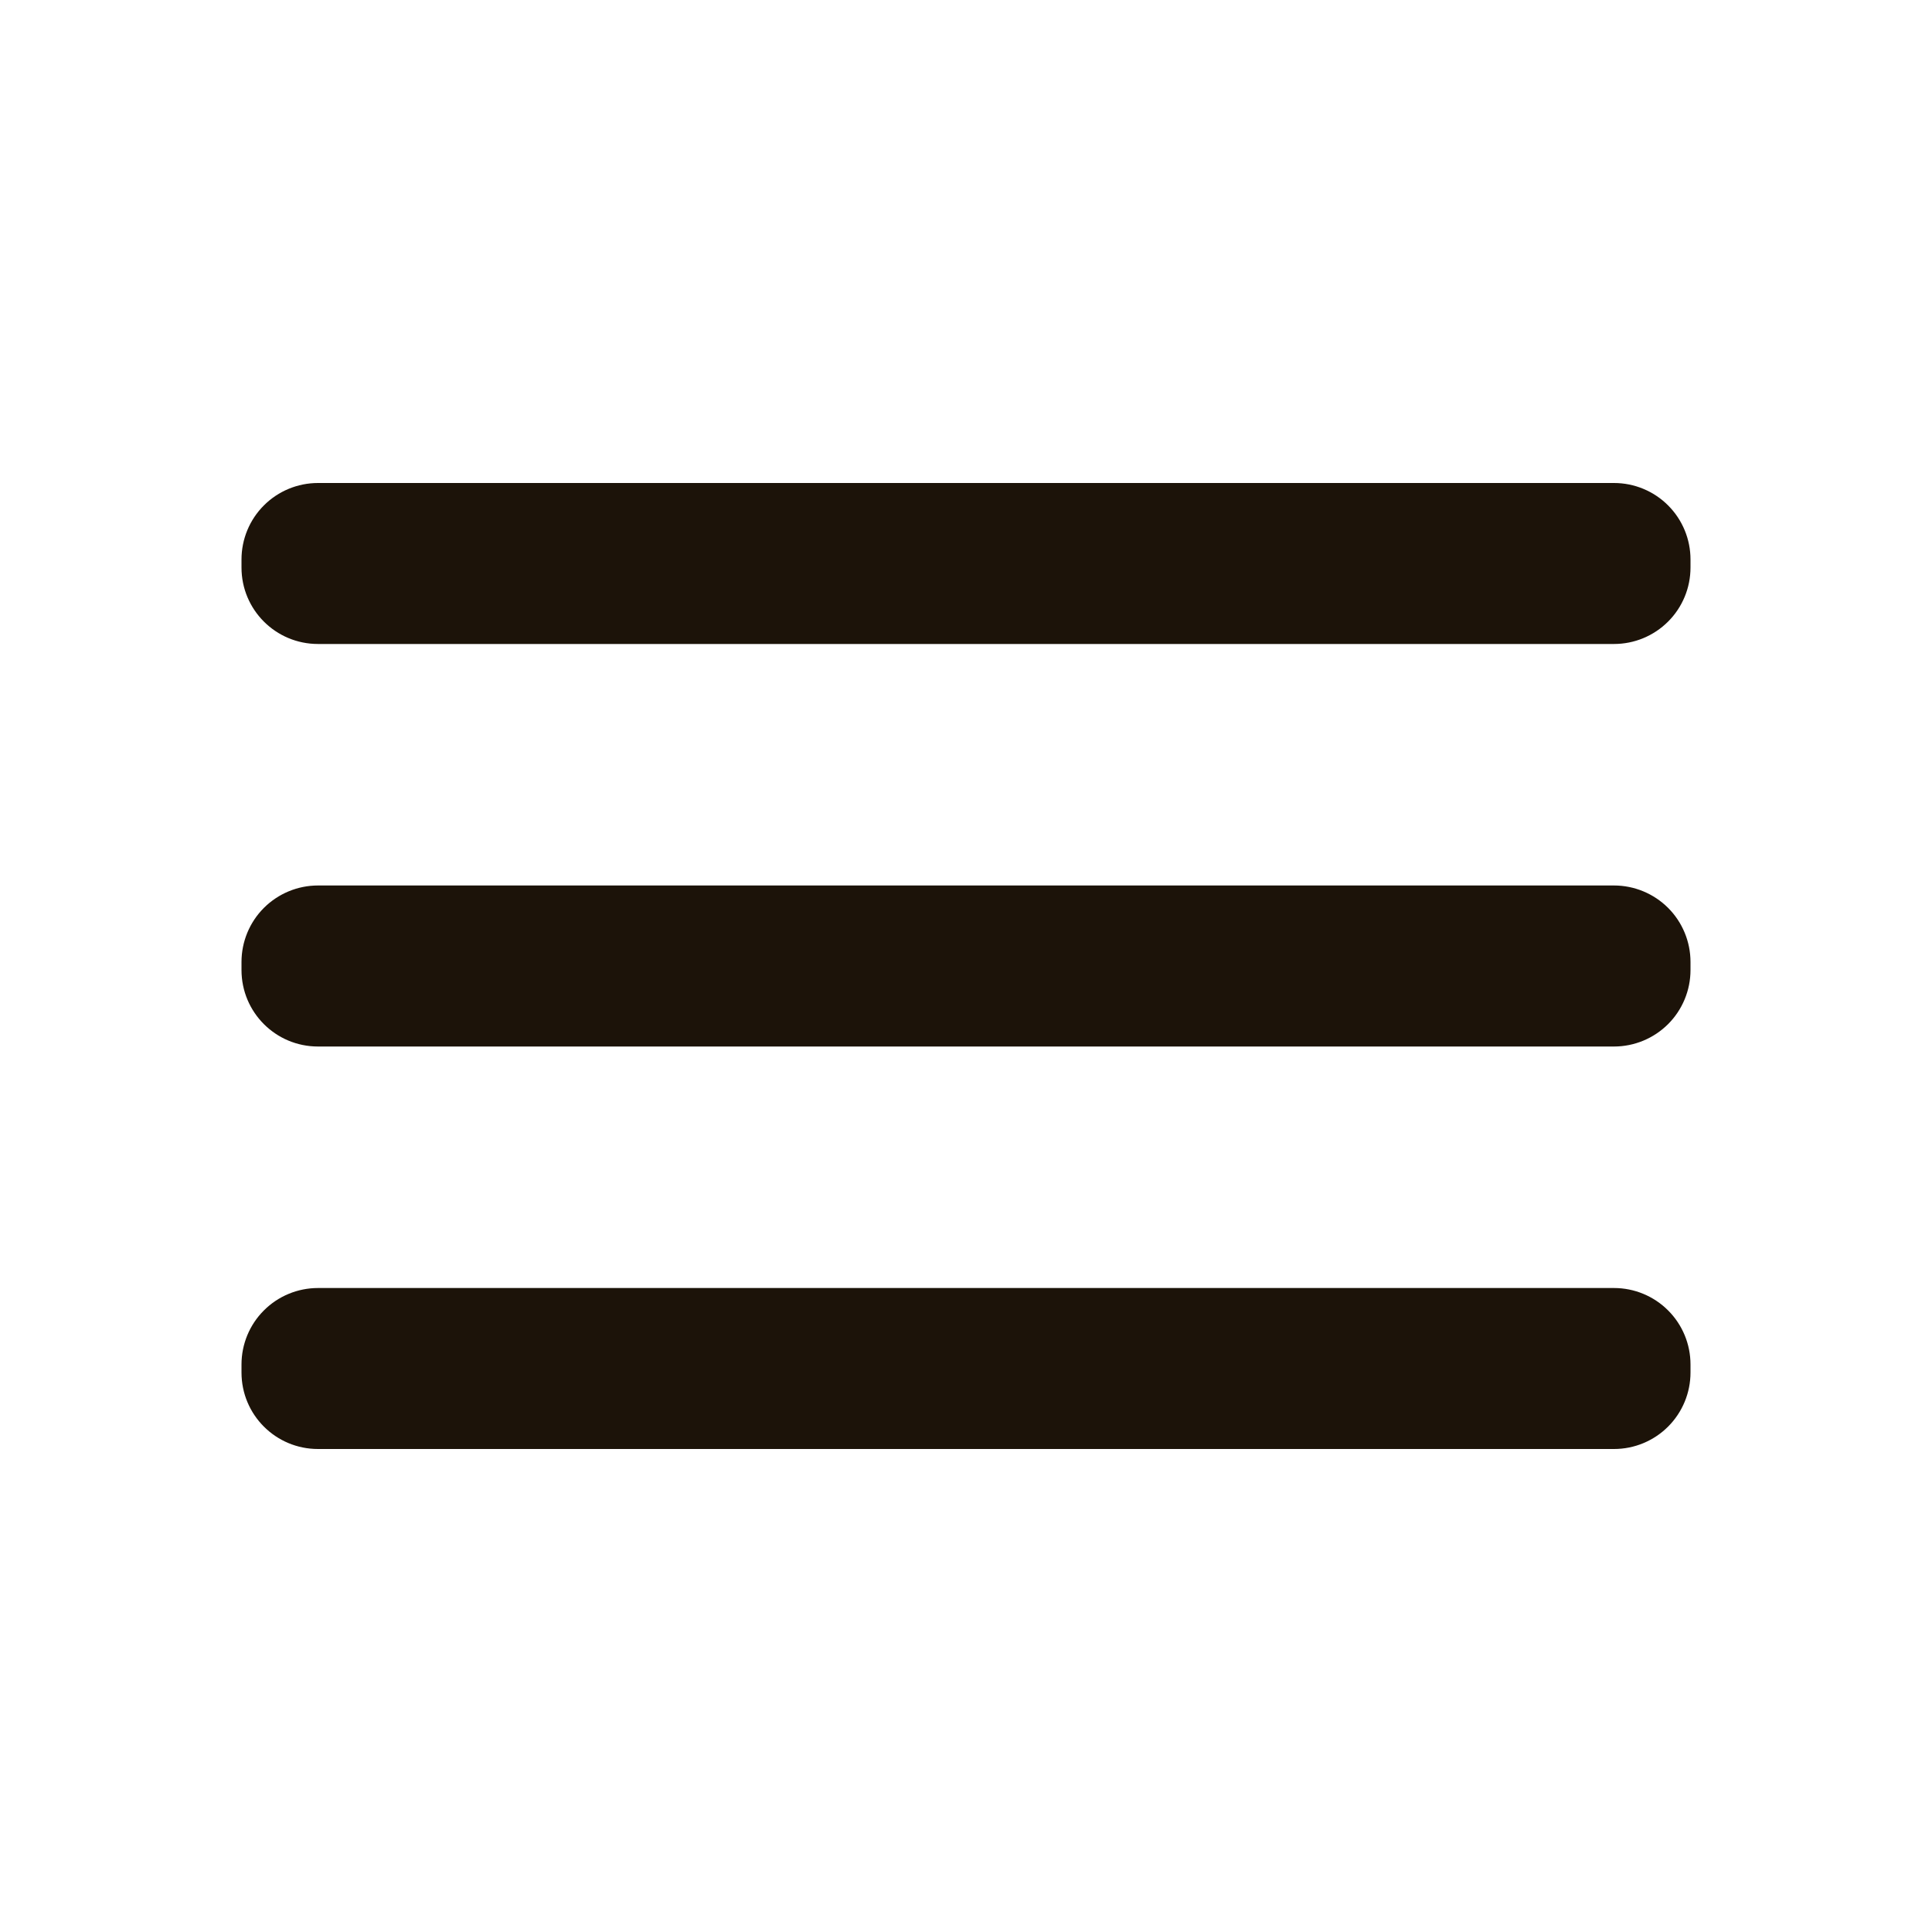 <?xml version="1.0" encoding="UTF-8"?> <svg xmlns="http://www.w3.org/2000/svg" width="37" height="37" viewBox="0 0 37 37" fill="none"><path d="M30.91 16.958H6.09C5.701 16.958 5.329 17.113 5.054 17.387C4.779 17.662 4.625 18.035 4.625 18.423V18.577C4.625 19.387 5.28 20.042 6.09 20.042H30.91C31.299 20.042 31.671 19.887 31.946 19.613C32.221 19.338 32.375 18.965 32.375 18.577V18.423C32.375 18.035 32.221 17.662 31.946 17.387C31.671 17.113 31.299 16.958 30.91 16.958Z" fill="#1C1309"></path><path d="M30.91 24.667H6.09C5.701 24.667 5.329 24.821 5.054 25.096C4.779 25.37 4.625 25.743 4.625 26.131V26.285C4.625 27.095 5.28 27.75 6.09 27.75H30.91C31.299 27.75 31.671 27.596 31.946 27.321C32.221 27.046 32.375 26.674 32.375 26.285V26.131C32.375 25.743 32.221 25.37 31.946 25.096C31.671 24.821 31.299 24.667 30.91 24.667Z" fill="#1C1309"></path><path d="M30.91 9.25H6.09C5.701 9.25 5.329 9.404 5.054 9.679C4.779 9.954 4.625 10.326 4.625 10.715V10.869C4.625 11.678 5.28 12.333 6.09 12.333H30.91C31.299 12.333 31.671 12.179 31.946 11.904C32.221 11.63 32.375 11.257 32.375 10.869V10.715C32.375 10.326 32.221 9.954 31.946 9.679C31.671 9.404 31.299 9.25 30.91 9.25Z" fill="#1C1309"></path></svg> 